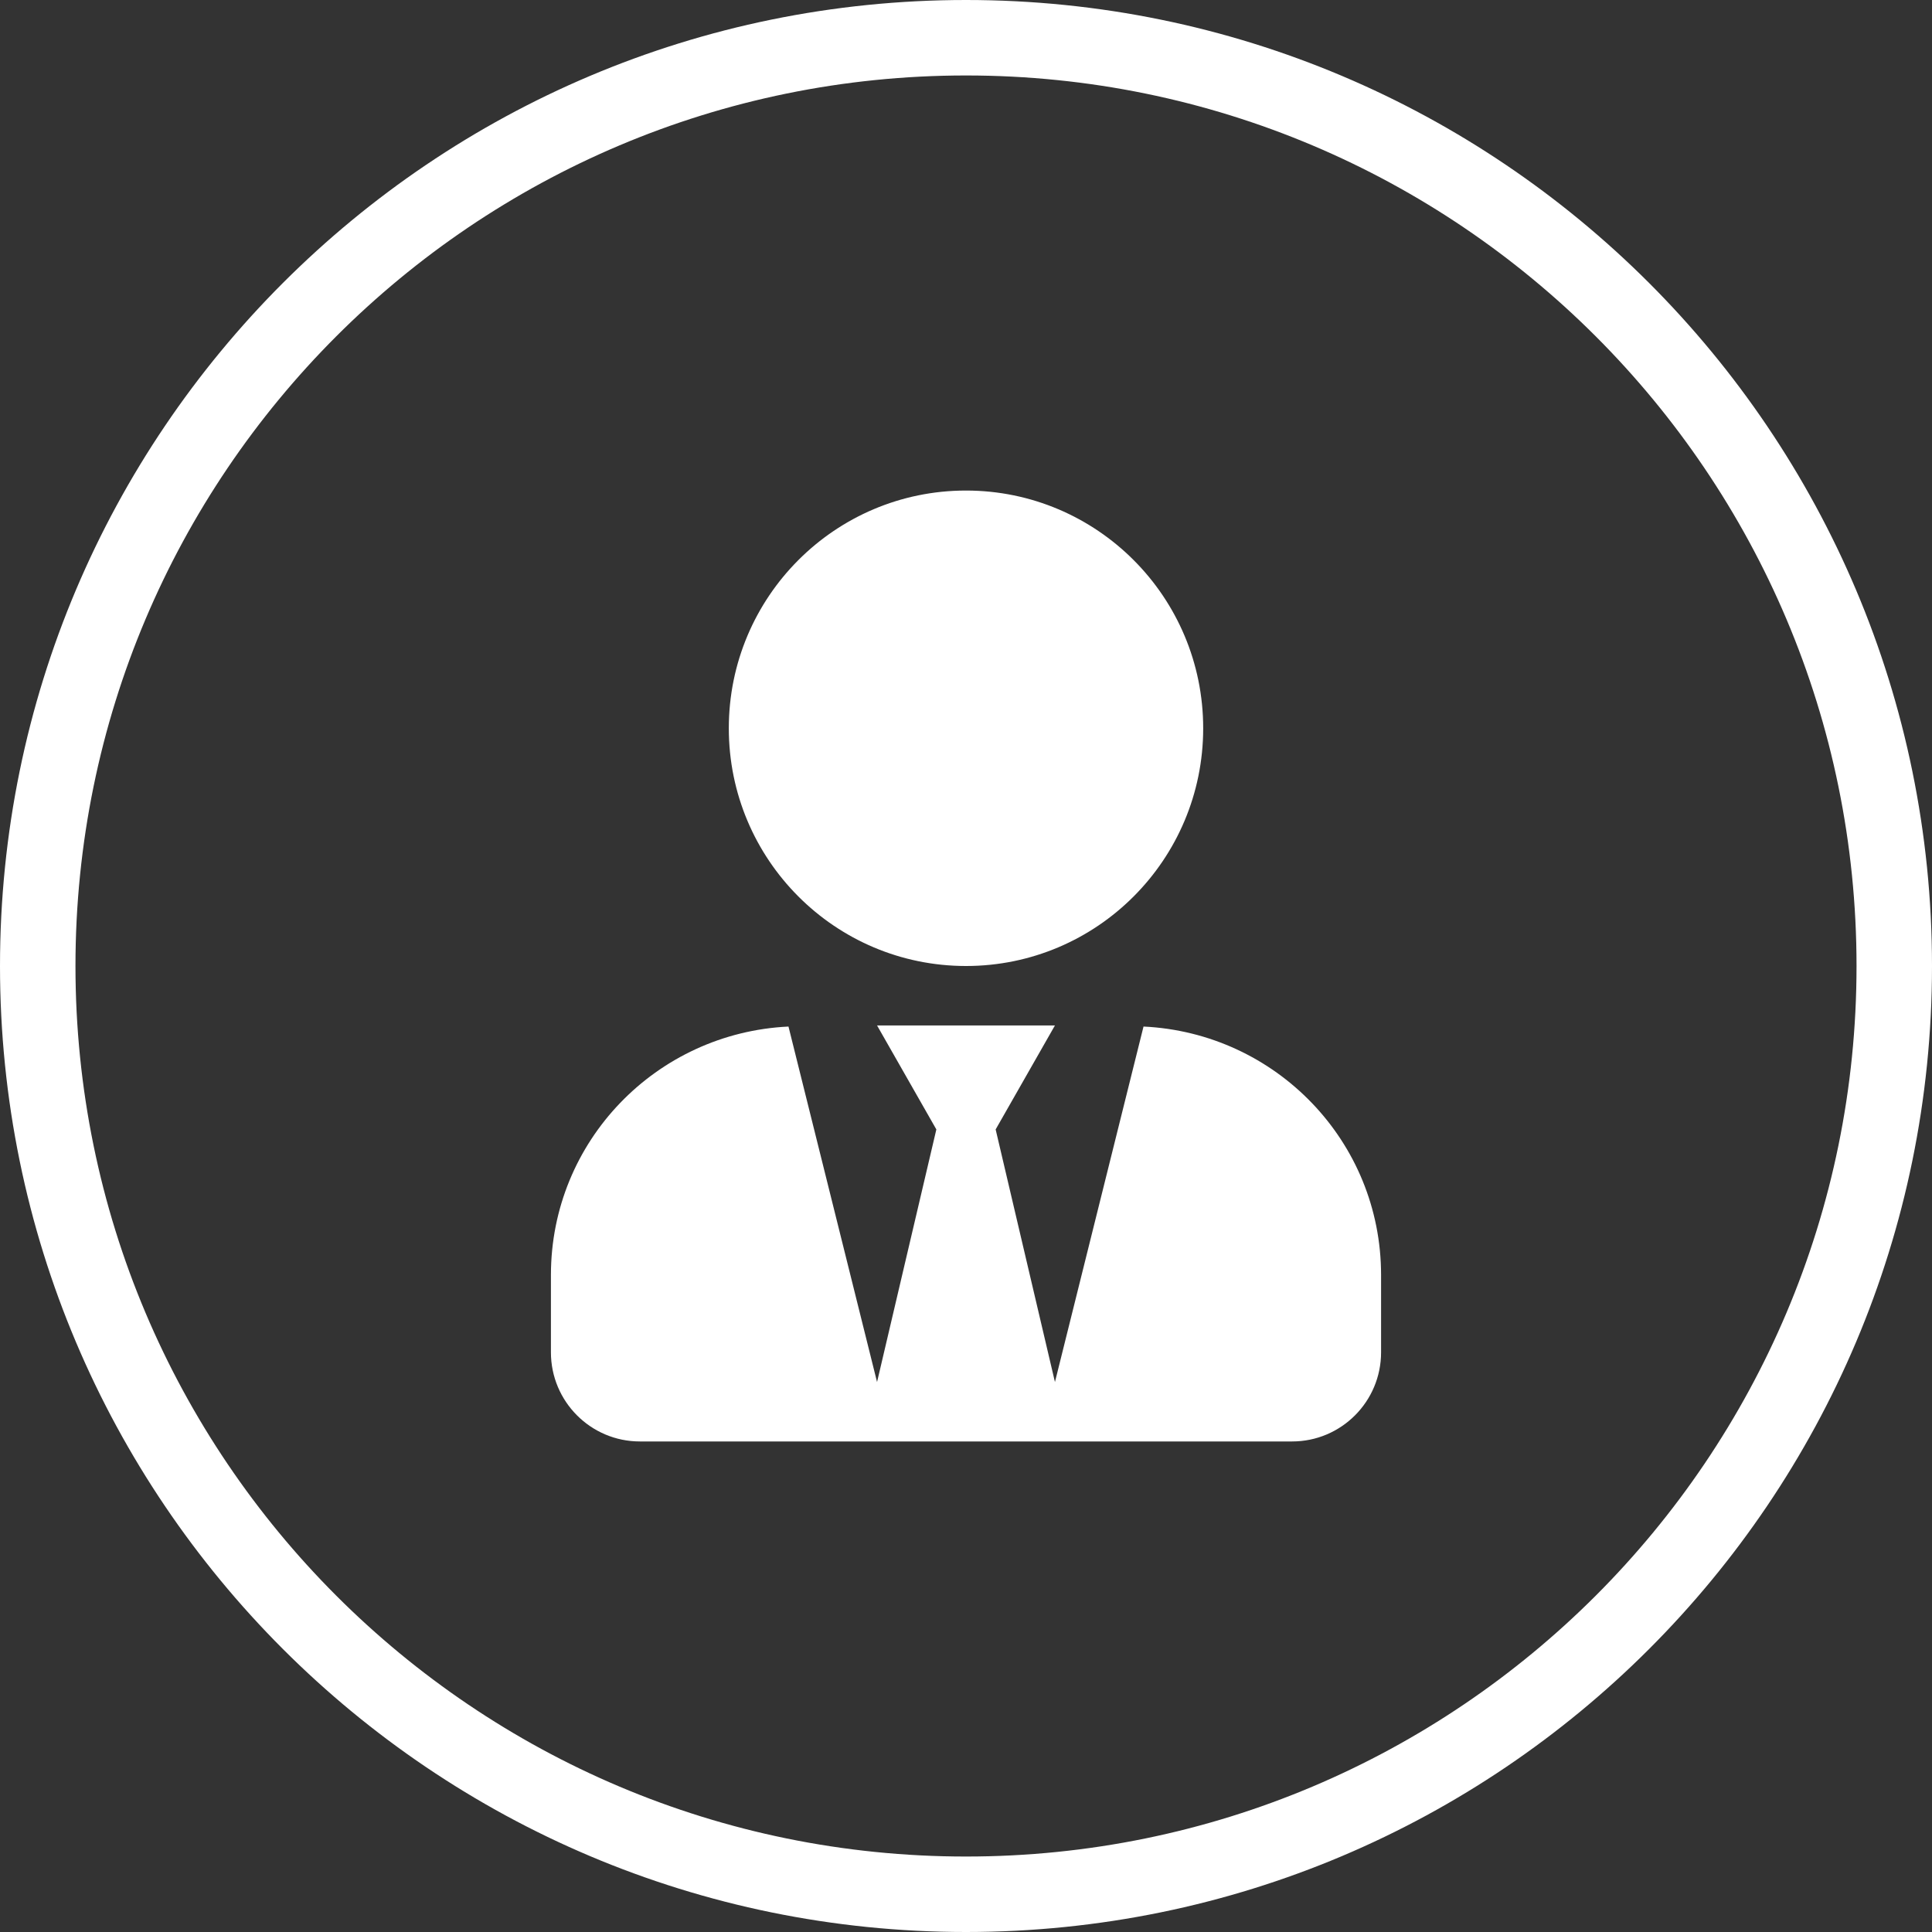 <?xml version="1.0" encoding="UTF-8"?>
<svg width="256px" height="256px" viewBox="0 0 256 256" version="1.1" xmlns="http://www.w3.org/2000/svg" xmlns:xlink="http://www.w3.org/1999/xlink">
    <rect x="0" y="0" width="256" height="256" fill="#333333" stroke="none"/>
    <!-- Generator: Sketch 62 (91390) - https://sketch.com -->
    <title>Combined-Shape</title>
    <desc>Created with Sketch.</desc>
    <g id="Page-1" stroke="none" stroke-width="1" fill="none" fill-rule="evenodd">
        <g id="noch-keine-lehrstelle" fill="#FFFFFF" fill-rule="nonzero">
            <path d="M128,256 C57.308,256 0,198.692 0,128 C0,57.308 57.308,0 128,0 C198.692,0 256,57.308 256,128 C256,198.692 198.692,256 128,256 Z M128,246 C193.17,246 246,193.17 246,128 C246,62.83 193.17,10 128,10 C62.83,10 10,62.83 10,128 C10,193.17 62.83,246 128,246 Z M128,128 C110.641,128 96.571,113.899 96.571,96.5 C96.571,79.101 110.641,65 128,65 C145.359,65 159.429,79.101 159.429,96.5 C159.429,113.899 145.359,128 128,128 Z M151.522,136.023 C169.029,136.859 183,151.207 183,168.95 L183,179.188 C183,185.709 177.721,191 171.214,191 L84.786,191 C78.279,191 73,185.709 73,179.188 L73,168.95 C73,151.207 86.971,136.859 104.478,136.023 L116.214,183.125 L124.071,149.656 L116.214,135.875 L139.786,135.875 L131.929,149.656 L139.786,183.125 L151.522,136.023 Z" id="Combined-Shape"></path>
        </g>
    </g>
</svg>